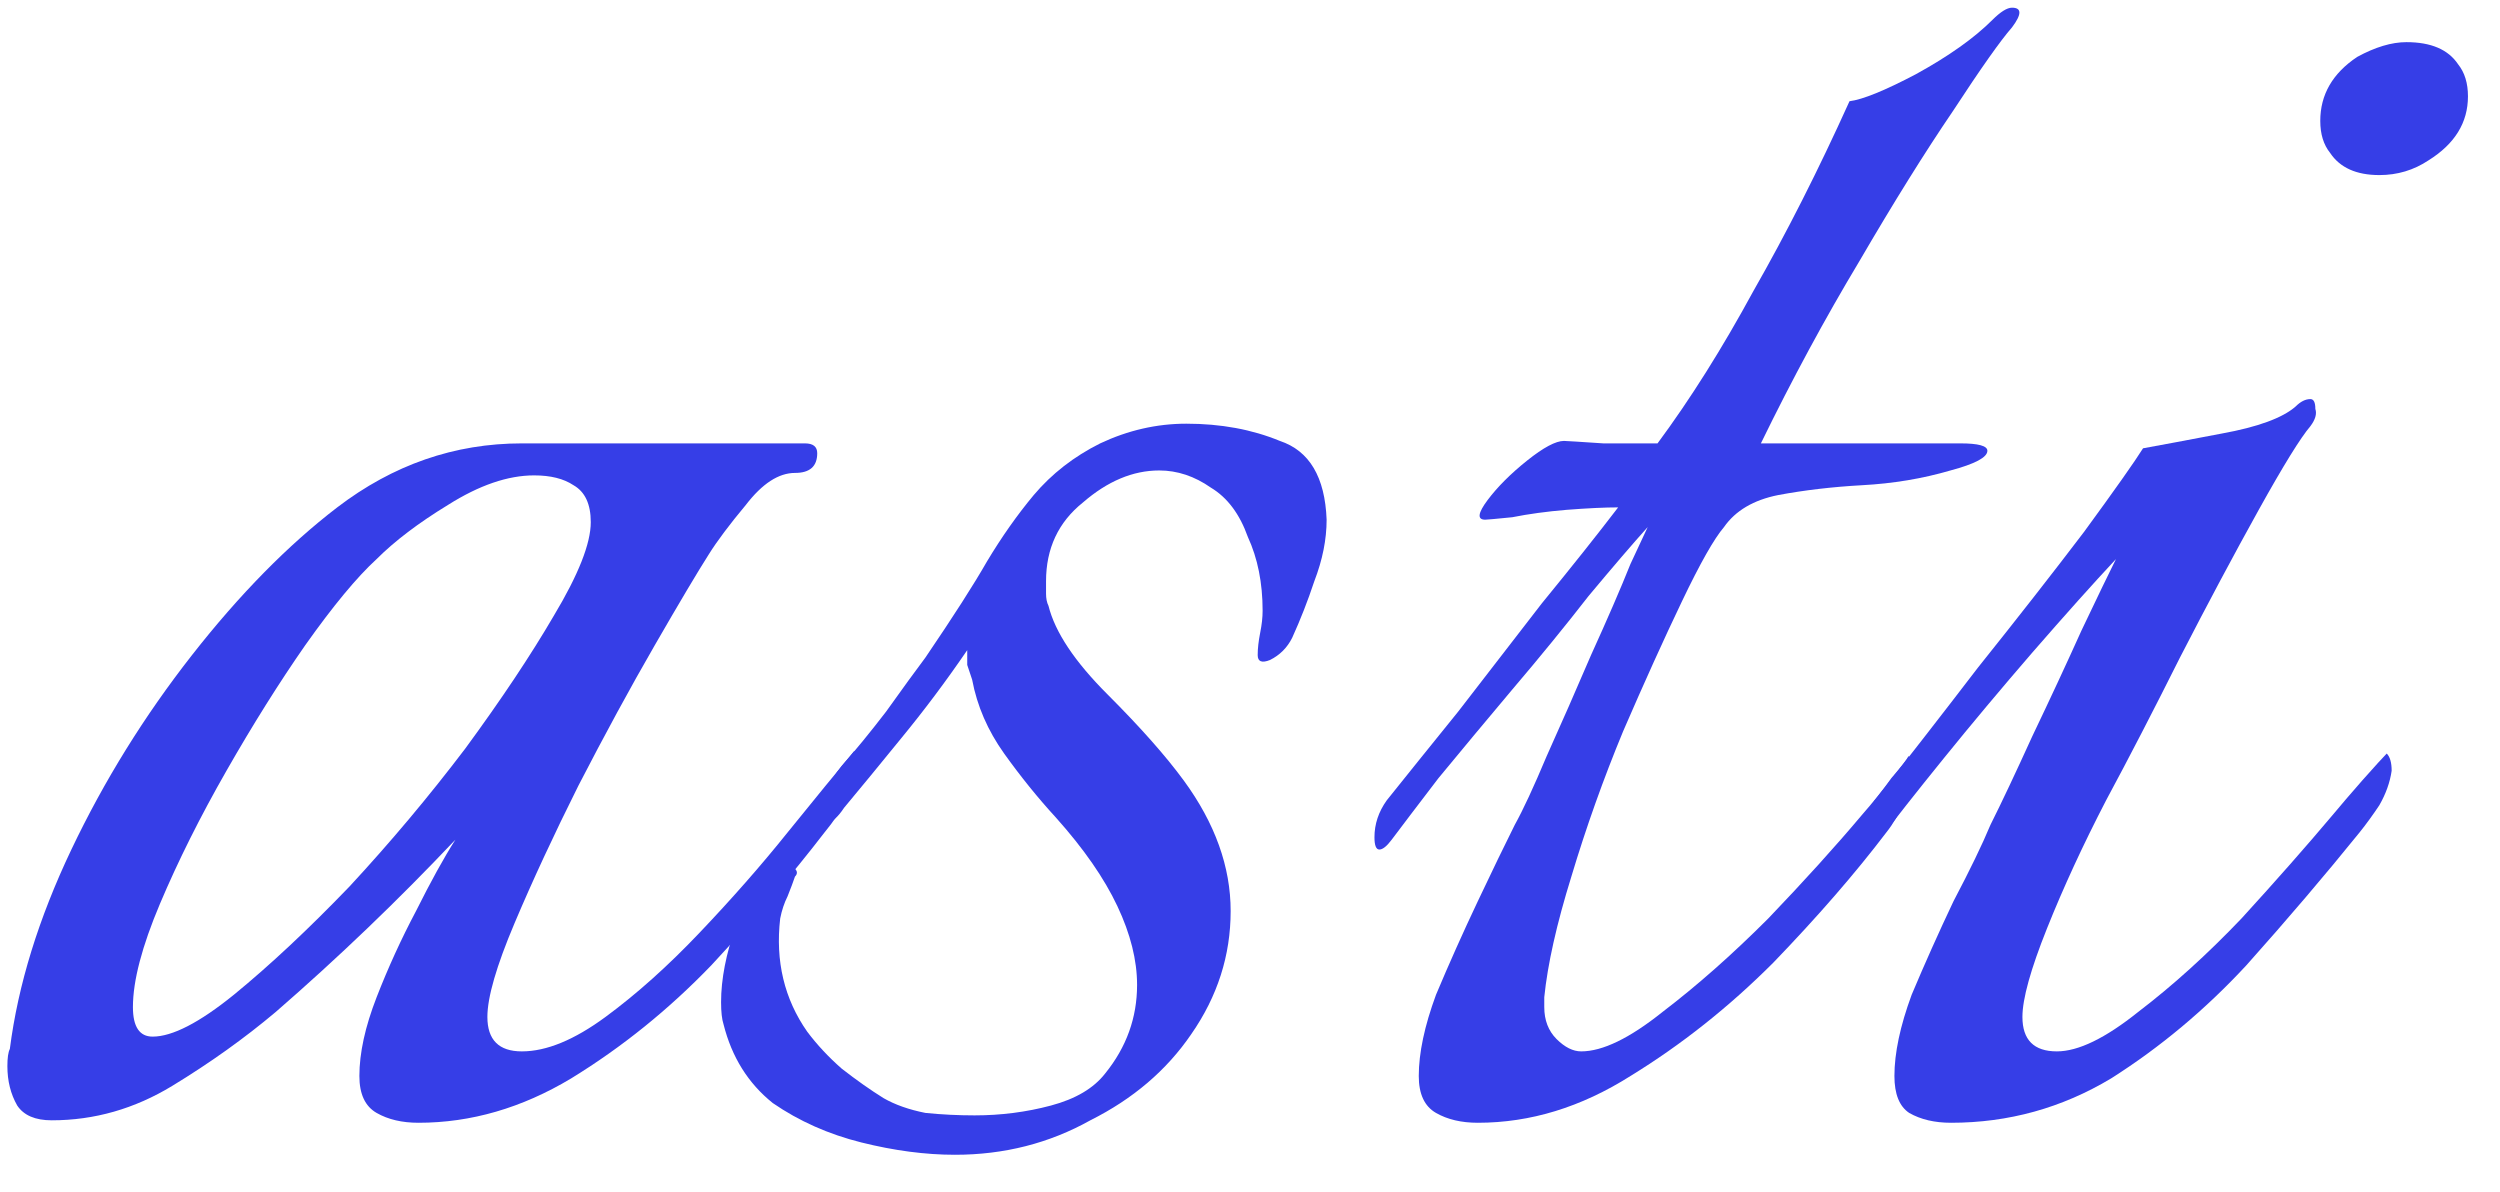 <svg width="65" height="31" viewBox="0 0 65 31" fill="none" xmlns="http://www.w3.org/2000/svg">
<path d="M10.88 29.192C10.453 29.192 10.091 29.107 9.792 28.936C9.493 28.765 9.344 28.445 9.344 27.976C9.344 27.379 9.493 26.696 9.792 25.928C10.091 25.16 10.432 24.413 10.816 23.688C11.2 22.92 11.541 22.301 11.84 21.832C10.347 23.411 8.789 24.904 7.168 26.312C6.357 26.995 5.461 27.635 4.48 28.232C3.499 28.829 2.453 29.128 1.344 29.128C0.917 29.128 0.619 29 0.448 28.744C0.277 28.445 0.192 28.104 0.192 27.72C0.192 27.507 0.213 27.357 0.256 27.272C0.469 25.608 1.003 23.88 1.856 22.088C2.709 20.296 3.755 18.611 4.992 17.032C6.229 15.453 7.488 14.173 8.768 13.192C10.219 12.083 11.819 11.528 13.568 11.528H20.928C21.141 11.528 21.248 11.613 21.248 11.784C21.248 12.125 21.056 12.296 20.672 12.296C20.245 12.296 19.819 12.573 19.392 13.128C18.965 13.64 18.645 14.067 18.432 14.408C18.133 14.877 17.664 15.667 17.024 16.776C16.384 17.885 15.723 19.101 15.04 20.424C14.4 21.704 13.845 22.899 13.376 24.008C12.907 25.117 12.672 25.928 12.672 26.44C12.672 27.037 12.971 27.336 13.568 27.336C14.208 27.336 14.933 27.037 15.744 26.44C16.555 25.843 17.365 25.117 18.176 24.264C19.029 23.368 19.797 22.493 20.48 21.64C21.205 20.744 21.781 20.04 22.208 19.528C22.464 19.784 22.443 20.147 22.144 20.616C21.888 21.043 21.653 21.384 21.44 21.64C20.587 22.749 19.605 23.901 18.496 25.096C17.387 26.248 16.171 27.229 14.848 28.04C13.568 28.808 12.245 29.192 10.88 29.192ZM3.968 26.952C4.48 26.952 5.184 26.589 6.08 25.864C7.019 25.096 8.021 24.157 9.088 23.048C10.155 21.896 11.157 20.701 12.096 19.464C13.035 18.184 13.803 17.032 14.4 16.008C15.04 14.941 15.36 14.131 15.36 13.576C15.36 13.107 15.211 12.787 14.912 12.616C14.656 12.445 14.315 12.36 13.888 12.36C13.205 12.36 12.459 12.616 11.648 13.128C10.88 13.597 10.261 14.067 9.792 14.536C9.28 15.005 8.661 15.752 7.936 16.776C7.253 17.757 6.571 18.845 5.888 20.04C5.205 21.235 4.629 22.387 4.16 23.496C3.691 24.605 3.456 25.501 3.456 26.184C3.456 26.696 3.627 26.952 3.968 26.952Z" fill="#363EE7"/>
<path d="M24.828 30.024C24.061 30.024 23.25 29.917 22.396 29.704C21.543 29.491 20.775 29.149 20.093 28.68C19.453 28.168 19.026 27.485 18.812 26.632C18.77 26.504 18.748 26.312 18.748 26.056C18.748 25.459 18.877 24.797 19.133 24.072C19.431 23.347 19.794 22.835 20.221 22.536C20.391 22.451 20.519 22.451 20.605 22.536C20.733 22.621 20.754 22.707 20.669 22.792C20.626 22.92 20.562 23.091 20.477 23.304C20.391 23.475 20.327 23.667 20.285 23.88C20.157 24.989 20.391 25.971 20.988 26.824C21.244 27.165 21.543 27.485 21.884 27.784C22.268 28.083 22.631 28.339 22.973 28.552C23.271 28.723 23.634 28.851 24.061 28.936C24.487 28.979 24.914 29 25.34 29C26.023 29 26.684 28.915 27.325 28.744C27.965 28.573 28.434 28.296 28.733 27.912C29.287 27.229 29.564 26.461 29.564 25.608C29.564 24.968 29.394 24.285 29.052 23.56C28.711 22.835 28.178 22.067 27.453 21.256C26.983 20.744 26.535 20.189 26.108 19.592C25.682 18.995 25.404 18.355 25.276 17.672C25.234 17.544 25.191 17.416 25.148 17.288C25.148 17.16 25.148 17.032 25.148 16.904C24.594 17.715 24.018 18.483 23.421 19.208C22.866 19.891 22.375 20.488 21.948 21C21.778 21.256 21.628 21.384 21.5 21.384C21.415 21.384 21.372 21.299 21.372 21.128C21.372 20.744 21.543 20.339 21.884 19.912C22.226 19.528 22.61 19.059 23.037 18.504C23.463 17.907 23.805 17.437 24.061 17.096C24.786 16.029 25.319 15.197 25.66 14.6C26.044 13.96 26.45 13.384 26.877 12.872C27.346 12.317 27.922 11.869 28.605 11.528C29.33 11.187 30.076 11.016 30.845 11.016C31.741 11.016 32.551 11.165 33.276 11.464C34.044 11.72 34.45 12.403 34.492 13.512C34.492 14.024 34.386 14.557 34.172 15.112C34.002 15.624 33.81 16.115 33.596 16.584C33.468 16.84 33.276 17.032 33.02 17.16C32.807 17.245 32.7 17.203 32.7 17.032C32.7 16.861 32.722 16.669 32.764 16.456C32.807 16.243 32.828 16.051 32.828 15.88C32.828 15.155 32.7 14.515 32.444 13.96C32.231 13.363 31.911 12.936 31.485 12.68C31.058 12.381 30.61 12.232 30.14 12.232C29.458 12.232 28.797 12.509 28.157 13.064C27.517 13.576 27.197 14.259 27.197 15.112C27.197 15.197 27.197 15.304 27.197 15.432C27.197 15.56 27.218 15.667 27.261 15.752C27.431 16.435 27.943 17.203 28.797 18.056C29.65 18.909 30.311 19.656 30.78 20.296C31.591 21.405 31.997 22.536 31.997 23.688C31.997 24.84 31.655 25.907 30.973 26.888C30.332 27.827 29.458 28.573 28.349 29.128C27.282 29.725 26.108 30.024 24.828 30.024Z" fill="#363EE7"/>
<path d="M38.423 29.192C37.997 29.192 37.634 29.107 37.336 28.936C37.037 28.765 36.888 28.445 36.888 27.976C36.888 27.379 37.037 26.675 37.336 25.864C37.677 25.053 38.039 24.243 38.423 23.432C38.807 22.621 39.127 21.96 39.383 21.448C39.597 21.064 39.874 20.467 40.215 19.656C40.599 18.803 40.983 17.928 41.367 17.032C41.794 16.093 42.136 15.304 42.392 14.664C42.69 14.024 42.84 13.704 42.84 13.704C42.456 14.131 41.944 14.728 41.303 15.496C40.706 16.264 40.045 17.075 39.319 17.928C38.637 18.739 37.997 19.507 37.4 20.232C36.845 20.957 36.44 21.491 36.184 21.832C36.056 22.003 35.949 22.088 35.864 22.088C35.778 22.088 35.736 21.981 35.736 21.768C35.736 21.427 35.842 21.107 36.056 20.808C36.568 20.168 37.186 19.4 37.911 18.504C38.637 17.565 39.362 16.627 40.087 15.688C40.855 14.749 41.517 13.917 42.072 13.192C41.73 13.192 41.282 13.213 40.727 13.256C40.215 13.299 39.746 13.363 39.319 13.448C38.893 13.491 38.658 13.512 38.615 13.512C38.402 13.512 38.423 13.341 38.679 13C38.935 12.659 39.277 12.317 39.703 11.976C40.13 11.635 40.45 11.464 40.663 11.464C40.706 11.464 41.047 11.485 41.688 11.528C42.328 11.528 42.797 11.528 43.096 11.528C43.949 10.376 44.781 9.053 45.592 7.56C46.445 6.067 47.277 4.424 48.087 2.632C48.429 2.589 49.005 2.355 49.816 1.928C50.669 1.459 51.33 0.989 51.8 0.52C52.013 0.307 52.184 0.2 52.312 0.2C52.568 0.2 52.568 0.371 52.312 0.712C52.013 1.053 51.501 1.779 50.776 2.888C50.05 3.955 49.239 5.256 48.343 6.792C47.447 8.285 46.594 9.864 45.783 11.528H50.968C51.437 11.528 51.672 11.592 51.672 11.72C51.672 11.891 51.352 12.061 50.712 12.232C49.986 12.445 49.218 12.573 48.407 12.616C47.639 12.659 46.914 12.744 46.231 12.872C45.592 13 45.122 13.277 44.824 13.704C44.568 14.003 44.205 14.643 43.736 15.624C43.266 16.605 42.754 17.736 42.2 19.016C41.688 20.253 41.239 21.512 40.855 22.792C40.471 24.029 40.237 25.075 40.151 25.928V26.184C40.151 26.525 40.258 26.803 40.471 27.016C40.685 27.229 40.898 27.336 41.111 27.336C41.666 27.336 42.37 26.995 43.224 26.312C44.12 25.629 45.037 24.819 45.975 23.88C46.914 22.899 47.725 22.003 48.407 21.192C48.706 20.851 48.962 20.531 49.175 20.232C49.431 19.933 49.581 19.741 49.623 19.656C49.709 19.827 49.752 19.955 49.752 20.04C49.752 20.296 49.666 20.573 49.495 20.872C49.367 21.171 49.218 21.427 49.047 21.64C48.237 22.707 47.255 23.837 46.103 25.032C44.952 26.184 43.714 27.165 42.392 27.976C41.111 28.787 39.789 29.192 38.423 29.192Z" fill="#363EE7"/>
<path d="M61.863 4.552C61.266 4.552 60.839 4.36 60.583 3.976C60.412 3.763 60.327 3.485 60.327 3.144C60.327 2.461 60.647 1.907 61.287 1.48C61.756 1.224 62.183 1.096 62.567 1.096C63.207 1.096 63.655 1.288 63.911 1.672C64.082 1.885 64.167 2.163 64.167 2.504C64.167 3.187 63.826 3.741 63.143 4.168C62.759 4.424 62.332 4.552 61.863 4.552ZM50.727 29.192C50.3 29.192 49.938 29.107 49.639 28.936C49.383 28.765 49.255 28.445 49.255 27.976C49.255 27.379 49.404 26.675 49.703 25.864C50.044 25.053 50.407 24.243 50.791 23.432C51.218 22.621 51.538 21.96 51.751 21.448C52.05 20.851 52.412 20.083 52.839 19.144C53.308 18.163 53.735 17.245 54.119 16.392C54.546 15.496 54.844 14.877 55.015 14.536C54.418 15.176 53.692 15.987 52.839 16.968C52.028 17.907 51.26 18.824 50.535 19.72C49.81 20.616 49.255 21.32 48.871 21.832C48.743 22.003 48.636 22.088 48.551 22.088C48.466 22.088 48.423 21.981 48.423 21.768C48.423 21.427 48.53 21.107 48.743 20.808C49.554 19.784 50.45 18.632 51.431 17.352C52.455 16.072 53.372 14.899 54.183 13.832C54.994 12.723 55.506 11.997 55.719 11.656C56.188 11.571 56.871 11.443 57.767 11.272C58.706 11.101 59.346 10.867 59.687 10.568C59.815 10.44 59.943 10.376 60.071 10.376C60.156 10.376 60.199 10.461 60.199 10.632C60.242 10.76 60.199 10.909 60.071 11.08C59.815 11.379 59.367 12.104 58.727 13.256C58.087 14.408 57.404 15.688 56.679 17.096C55.996 18.461 55.356 19.699 54.759 20.808C54.162 21.96 53.65 23.069 53.223 24.136C52.796 25.203 52.583 25.971 52.583 26.44C52.583 27.037 52.882 27.336 53.479 27.336C54.034 27.336 54.738 26.995 55.591 26.312C56.487 25.629 57.383 24.819 58.279 23.88C59.175 22.899 59.964 22.003 60.647 21.192C60.86 20.936 61.116 20.637 61.415 20.296C61.756 19.912 61.97 19.677 62.055 19.592C62.14 19.677 62.183 19.827 62.183 20.04C62.14 20.339 62.034 20.637 61.863 20.936C61.692 21.192 61.522 21.427 61.351 21.64C60.455 22.749 59.474 23.901 58.407 25.096C57.34 26.248 56.167 27.229 54.887 28.04C53.607 28.808 52.22 29.192 50.727 29.192Z" fill="#363EE7"/>
</svg>
